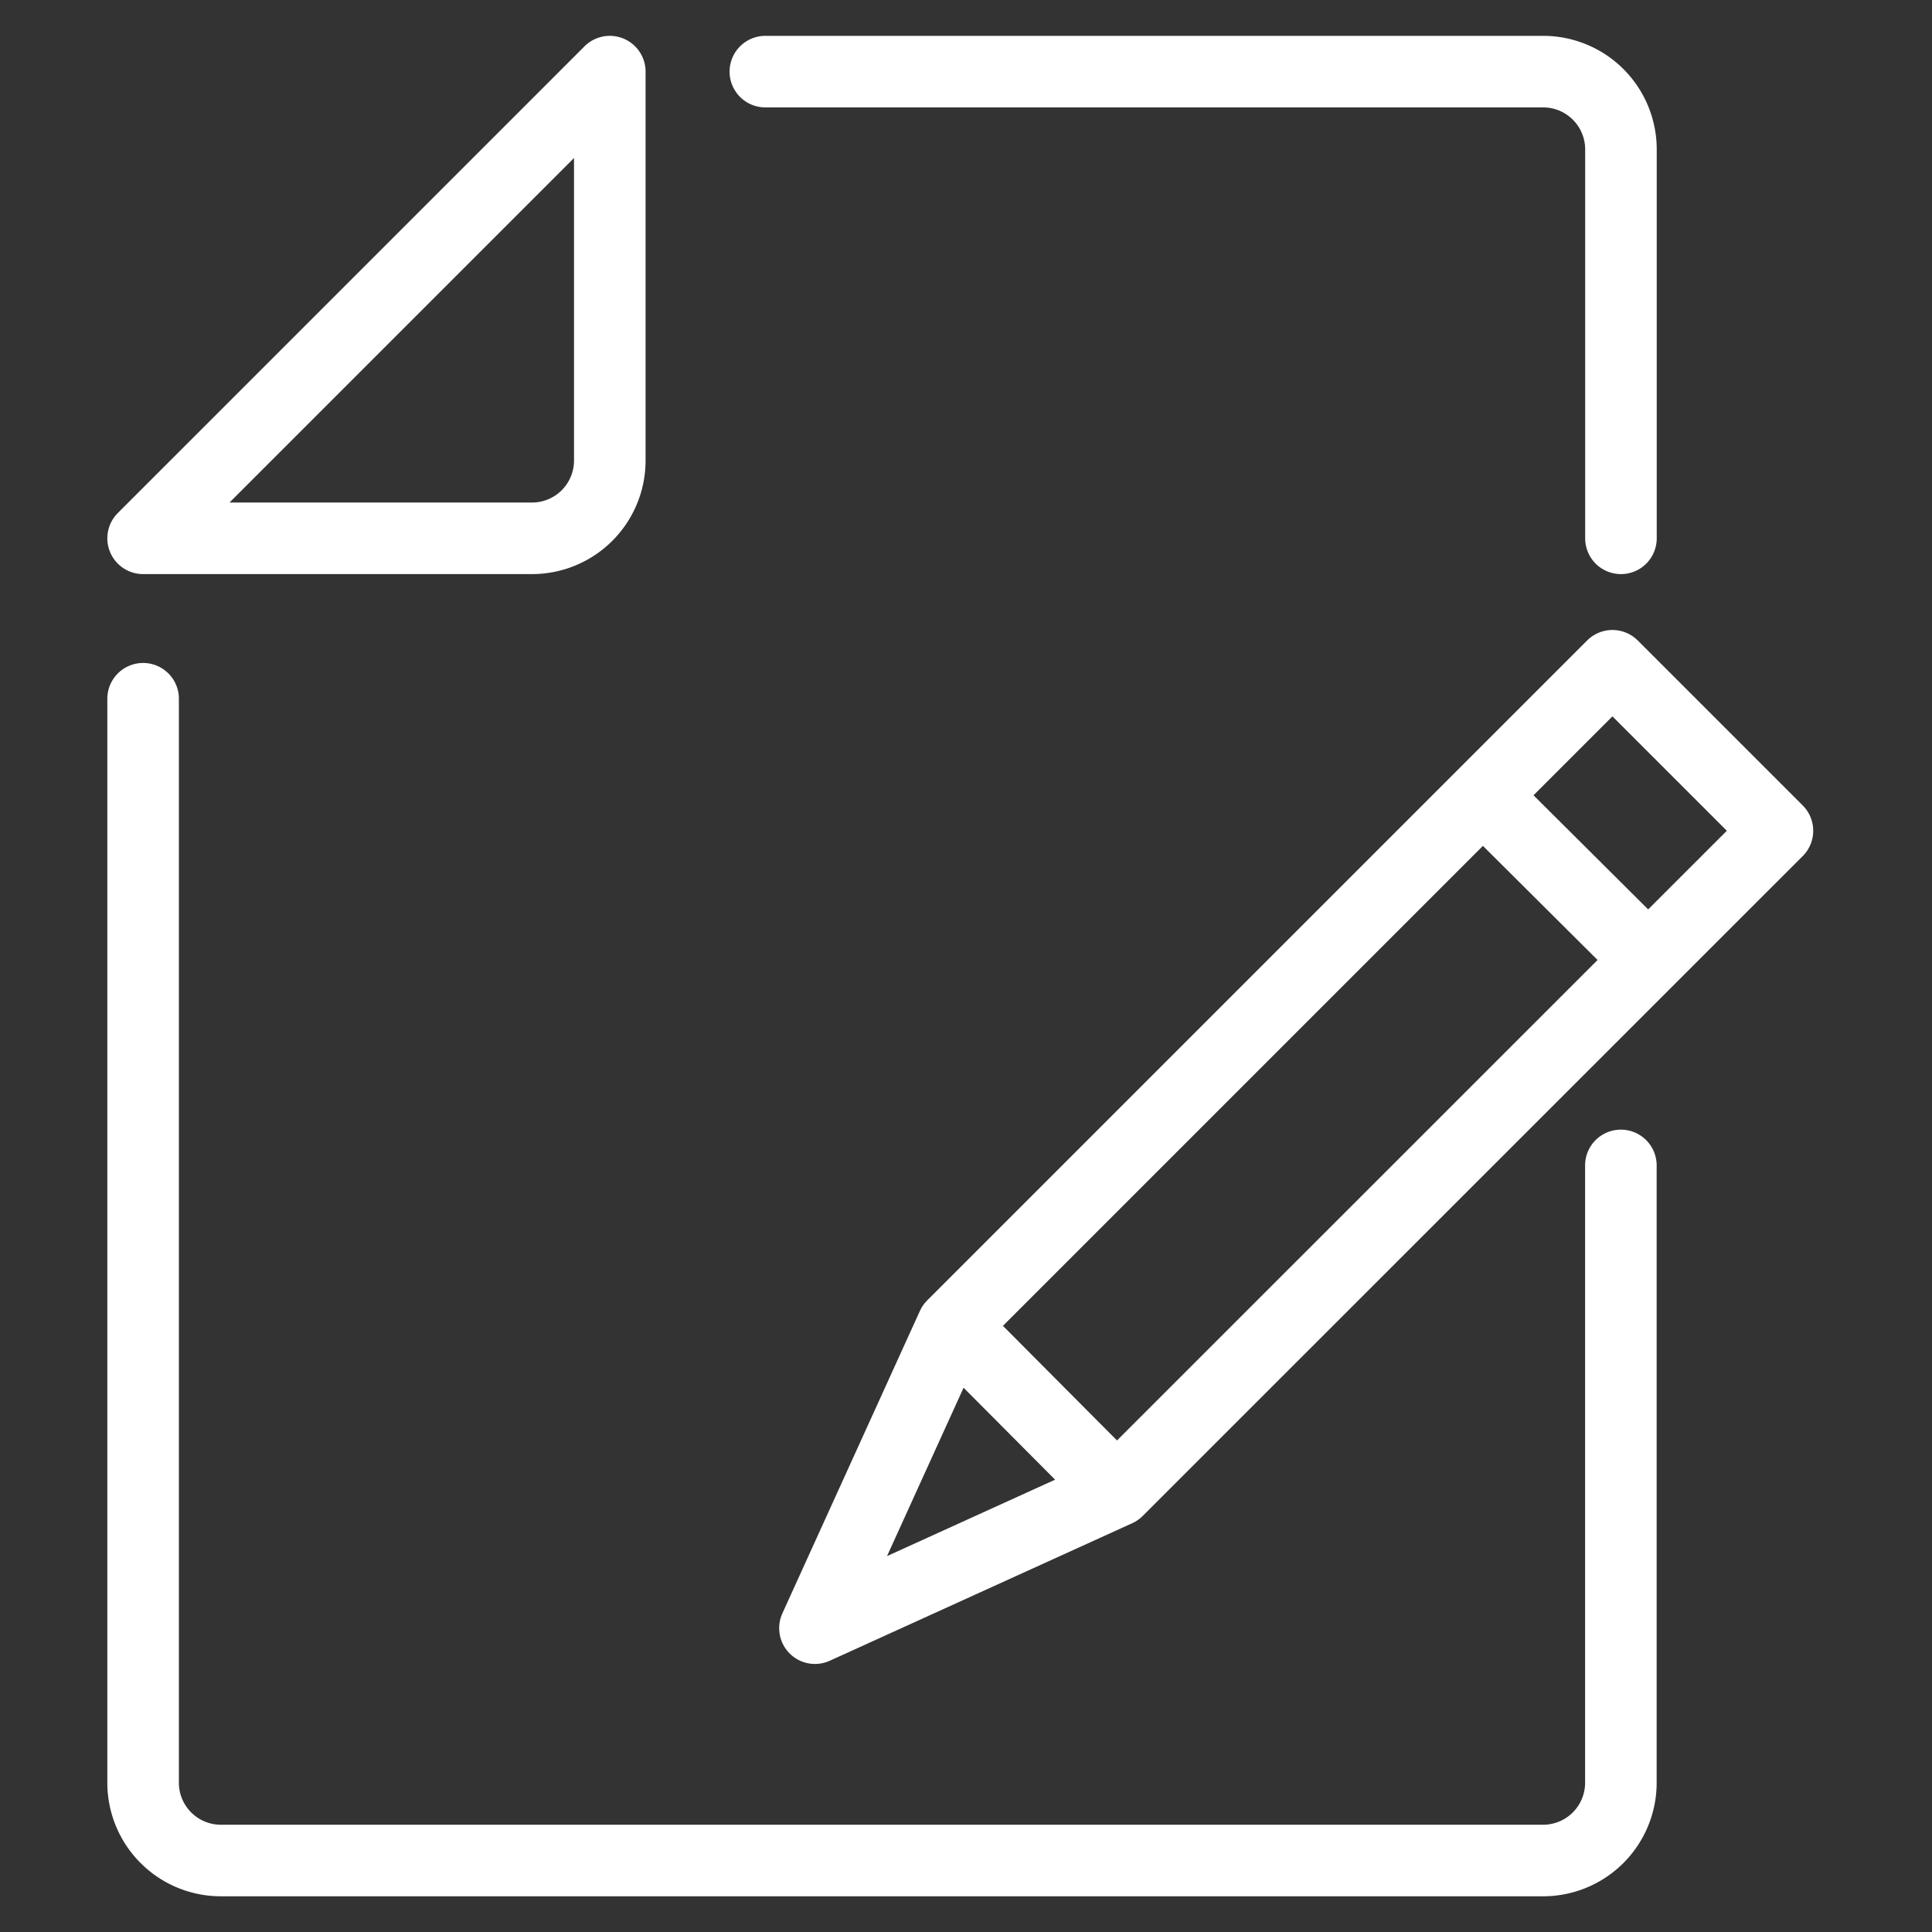 <svg xmlns="http://www.w3.org/2000/svg" width="27" height="27" viewBox="0 0 27 27"><rect x="0" y="0" width="27" height="27" fill="#333333" stroke="none"/><defs><style>.a,.b,.c{fill:none;}.b,.c{stroke:#fff;stroke-linejoin:round;}.b{stroke-linecap:round;}</style></defs><g transform="translate(-601 -224)"><rect class="a" width="27" height="27" transform="translate(601 224)"/><g transform="translate(871.109 -677.242)"><path class="b" d="M-262.674,908.765h-5.435l6.522-6.522v5.435A1.087,1.087,0,0,1-262.674,908.765Z" transform="translate(0 0)"/><path class="b" d="M-247.457,916.828v8.627a1.087,1.087,0,0,1-1.087,1.087h-18.478a1.087,1.087,0,0,1-1.087-1.087V910.306" transform="translate(0 0.701)"/><path class="b" d="M-260.109,902.243h10.87a1.087,1.087,0,0,1,1.087,1.087v5.435" transform="translate(0.696 0)"/><path class="b" d="M-255.244,921.41l-4.227,1.922,1.922-4.227,9.223-9.223,2.306,2.306Z" transform="translate(0.751 0.664)"/><line class="c" x1="2.315" y1="2.304" transform="translate(-249.391 912.352)"/><line class="c" x1="2.304" y1="2.315" transform="translate(-256.804 919.765)"/></g></g></svg>